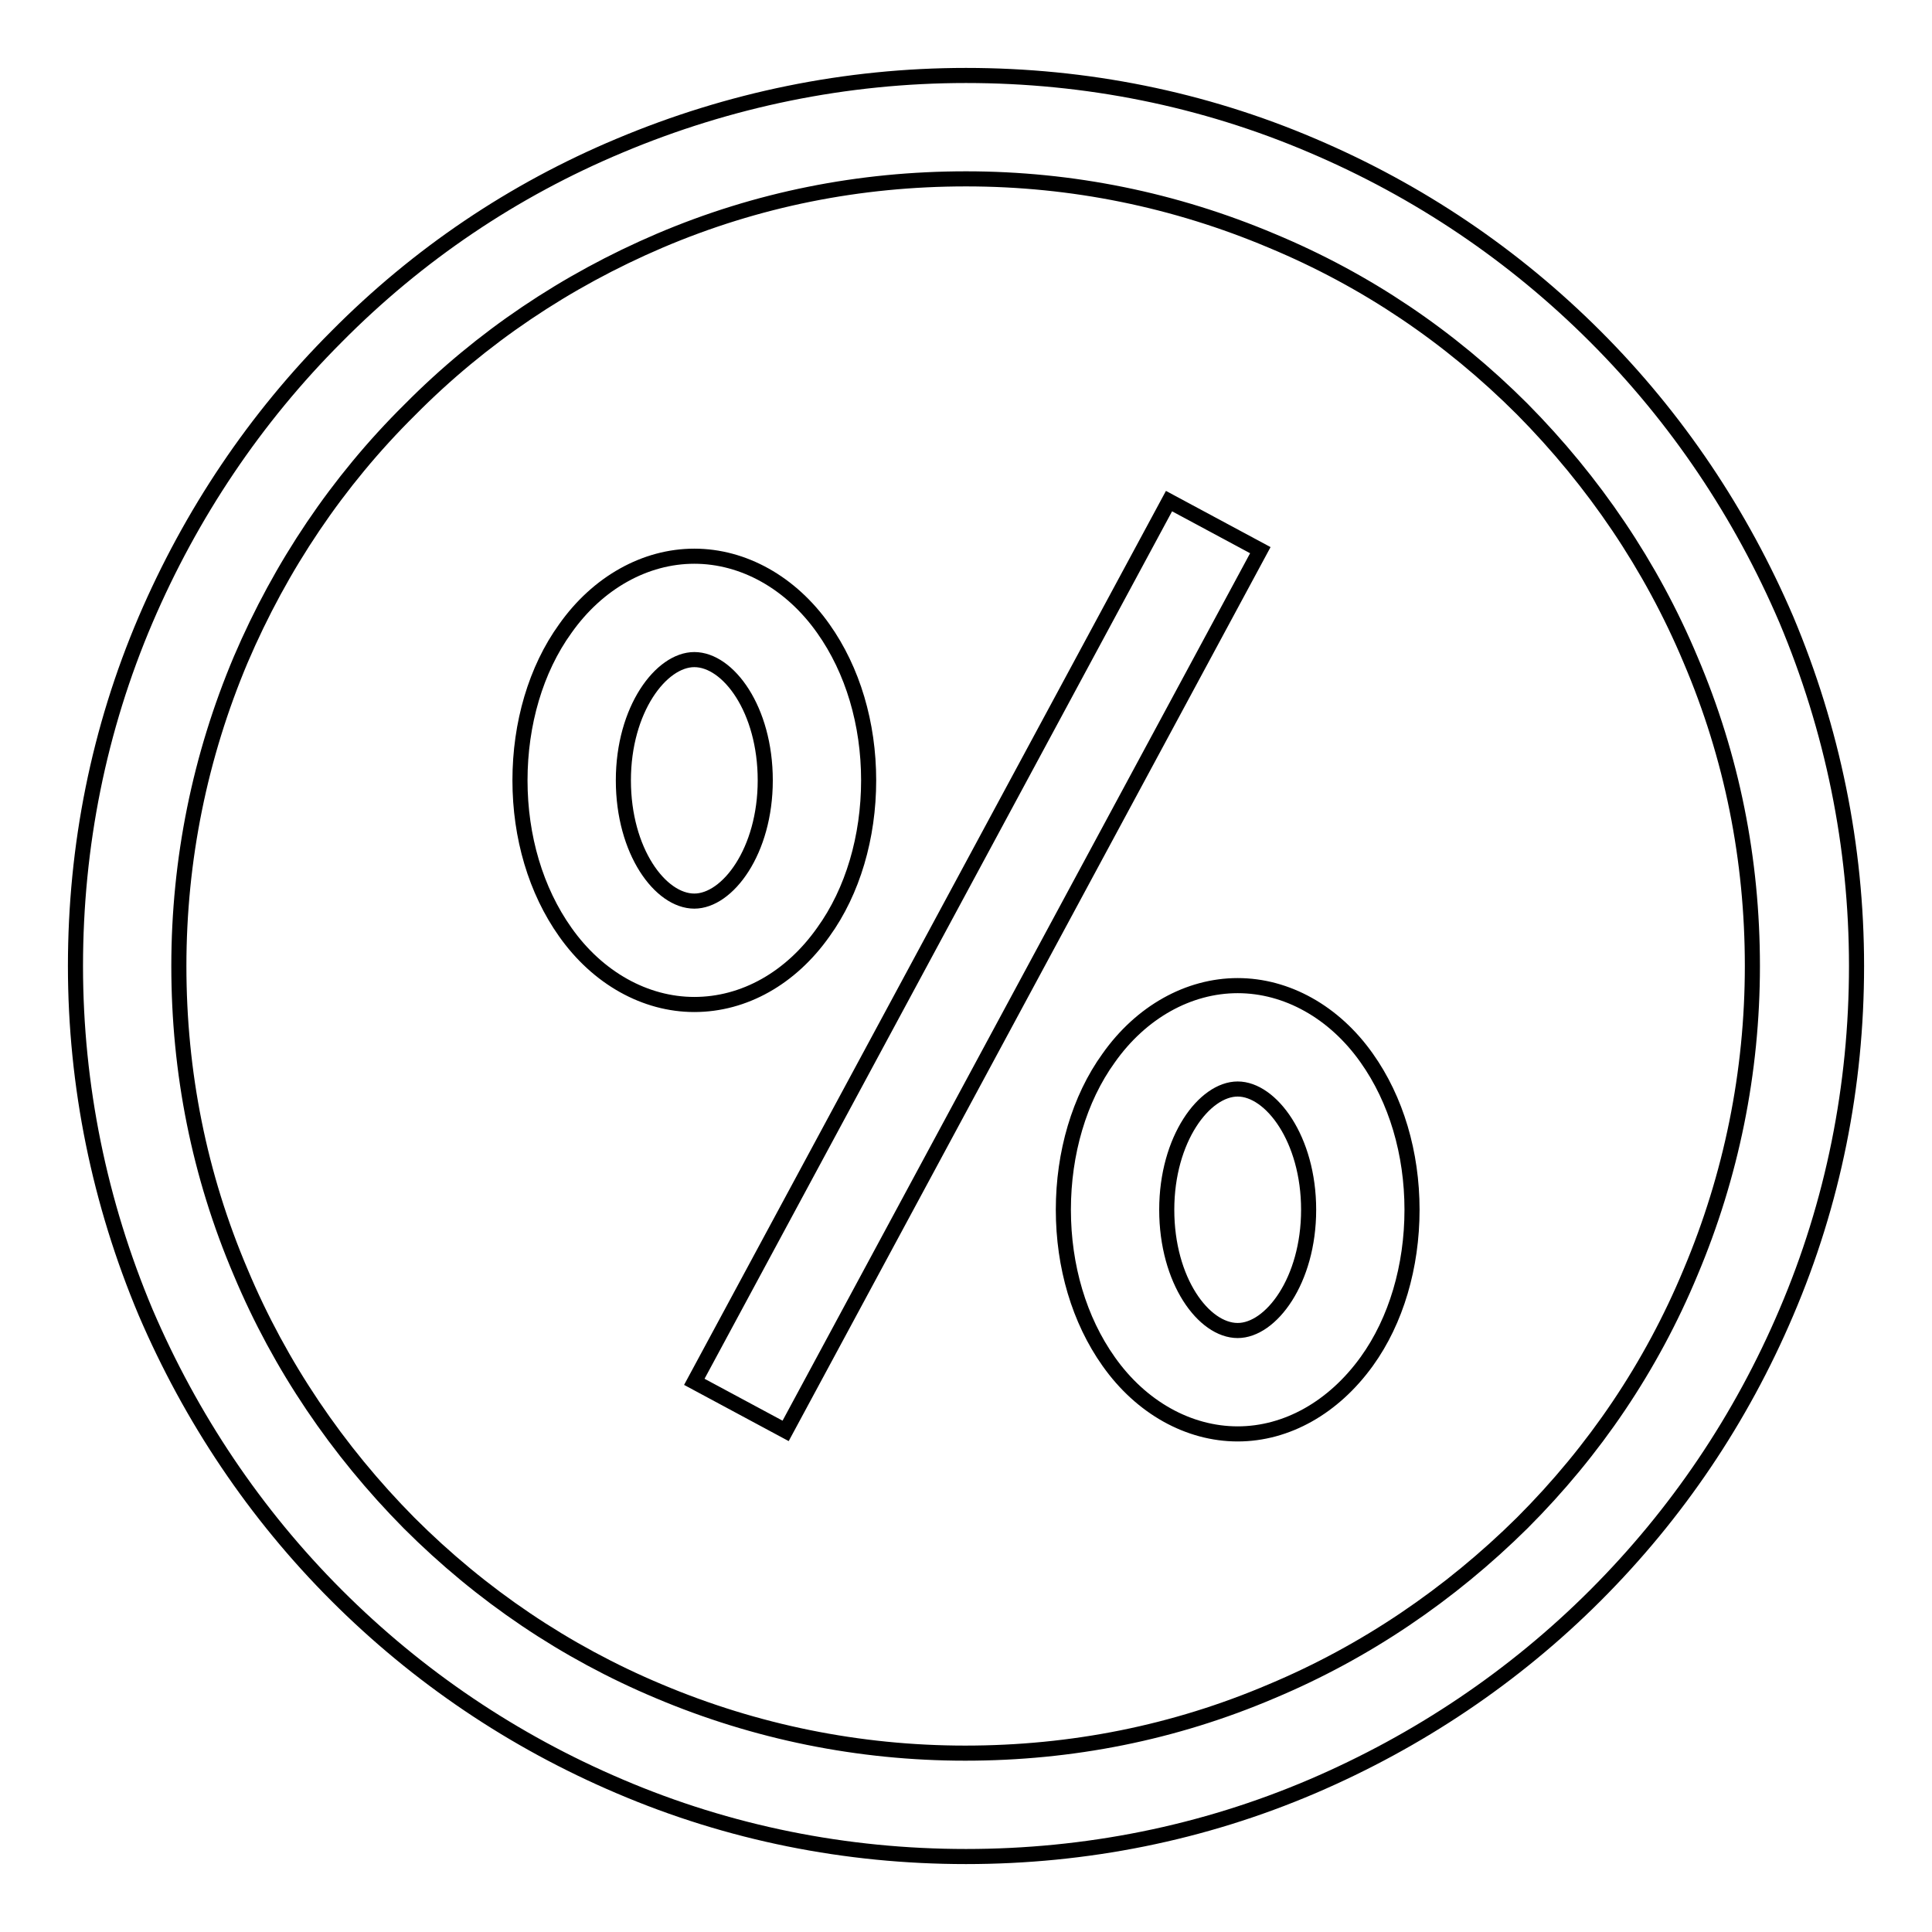 <?xml version="1.0" encoding="utf-8"?>
<!-- Svg Vector Icons : http://www.onlinewebfonts.com/icon -->
<!DOCTYPE svg PUBLIC "-//W3C//DTD SVG 1.1//EN" "http://www.w3.org/Graphics/SVG/1.1/DTD/svg11.dtd">
<svg version="1.1" xmlns="http://www.w3.org/2000/svg" xmlns:xlink="http://www.w3.org/1999/xlink" x="0px" y="0px" viewBox="0 0 256 256" enable-background="new 0 0 256 256" xml:space="preserve">
<g> <path stroke-width="2" fill-opacity="0" stroke="#000000"  d="M128,246c-15.9,0-31.4-3.1-45.9-9.3c-14.1-6-26.7-14.5-37.5-25.3c-10.8-10.8-19.3-23.5-25.3-37.5 c-6.1-14.5-9.3-30-9.3-45.9c0-15.9,3.1-31.4,9.3-45.9c6-14,14.5-26.7,25.3-37.5C55.4,33.7,68,25.2,82.1,19.3 c14.5-6.1,30-9.3,45.9-9.3c15.9,0,31.4,3.1,45.9,9.3c14.1,6,26.7,14.5,37.5,25.3c10.8,10.8,19.3,23.5,25.3,37.5 c6.1,14.5,9.3,30,9.3,45.9c0,15.9-3.1,31.4-9.3,45.9c-6,14.1-14.5,26.7-25.3,37.5c-10.8,10.8-23.5,19.3-37.5,25.3 C159.4,242.9,143.9,246,128,246z M128,23.7c-14.1,0-27.7,2.7-40.6,8.2C75,37.2,63.8,44.7,54.3,54.3C44.7,63.8,37.2,75,31.9,87.4 c-5.4,12.8-8.2,26.5-8.2,40.6c0,14.1,2.7,27.7,8.2,40.6c5.2,12.4,12.8,23.6,22.3,33.2c9.6,9.6,20.7,17.1,33.1,22.3 c12.8,5.4,26.5,8.2,40.6,8.2c14.1,0,27.7-2.7,40.6-8.2c12.4-5.2,23.6-12.8,33.2-22.3c9.6-9.6,17.1-20.7,22.3-33.2 c5.4-12.8,8.2-26.5,8.2-40.6c0-14.1-2.7-27.7-8.2-40.6c-5.2-12.4-12.8-23.6-22.3-33.2c-9.6-9.6-20.7-17.1-33.2-22.3 C155.7,26.5,142.1,23.7,128,23.7z"/> <path stroke-width="2" fill-opacity="0" stroke="#000000"  d="M92,133.1c-6.5,0-12.8-3.5-17.1-9.6c-3.9-5.5-6-12.6-6-20.1s2.1-14.7,6-20.1c4.3-6.1,10.6-9.6,17.1-9.6 c6.5,0,12.8,3.5,17.1,9.6c3.9,5.5,6,12.6,6,20.1s-2.1,14.7-6,20.1C104.8,129.6,98.6,133.1,92,133.1z M92,87.4 c-4.4,0-9.4,6.6-9.4,16s4.9,16,9.4,16c4.4,0,9.4-6.6,9.4-16S96.5,87.4,92,87.4z M164,190c-6.5,0-12.8-3.5-17.1-9.6 c-3.9-5.5-6-12.6-6-20.1c0-7.5,2.1-14.7,6-20.1c4.3-6.1,10.6-9.6,17.1-9.6c6.5,0,12.8,3.5,17.1,9.6c3.9,5.5,6,12.6,6,20.1 c0,7.5-2.1,14.7-6,20.1C176.7,186.5,170.5,190,164,190z M164,144.3c-4.4,0-9.4,6.6-9.4,16s4.9,16,9.4,16c4.4,0,9.4-6.6,9.4-16 S168.4,144.3,164,144.3z M92,183.1l62.9-116.7l12.1,6.5l-62.9,116.7L92,183.1z"/></g>
</svg>